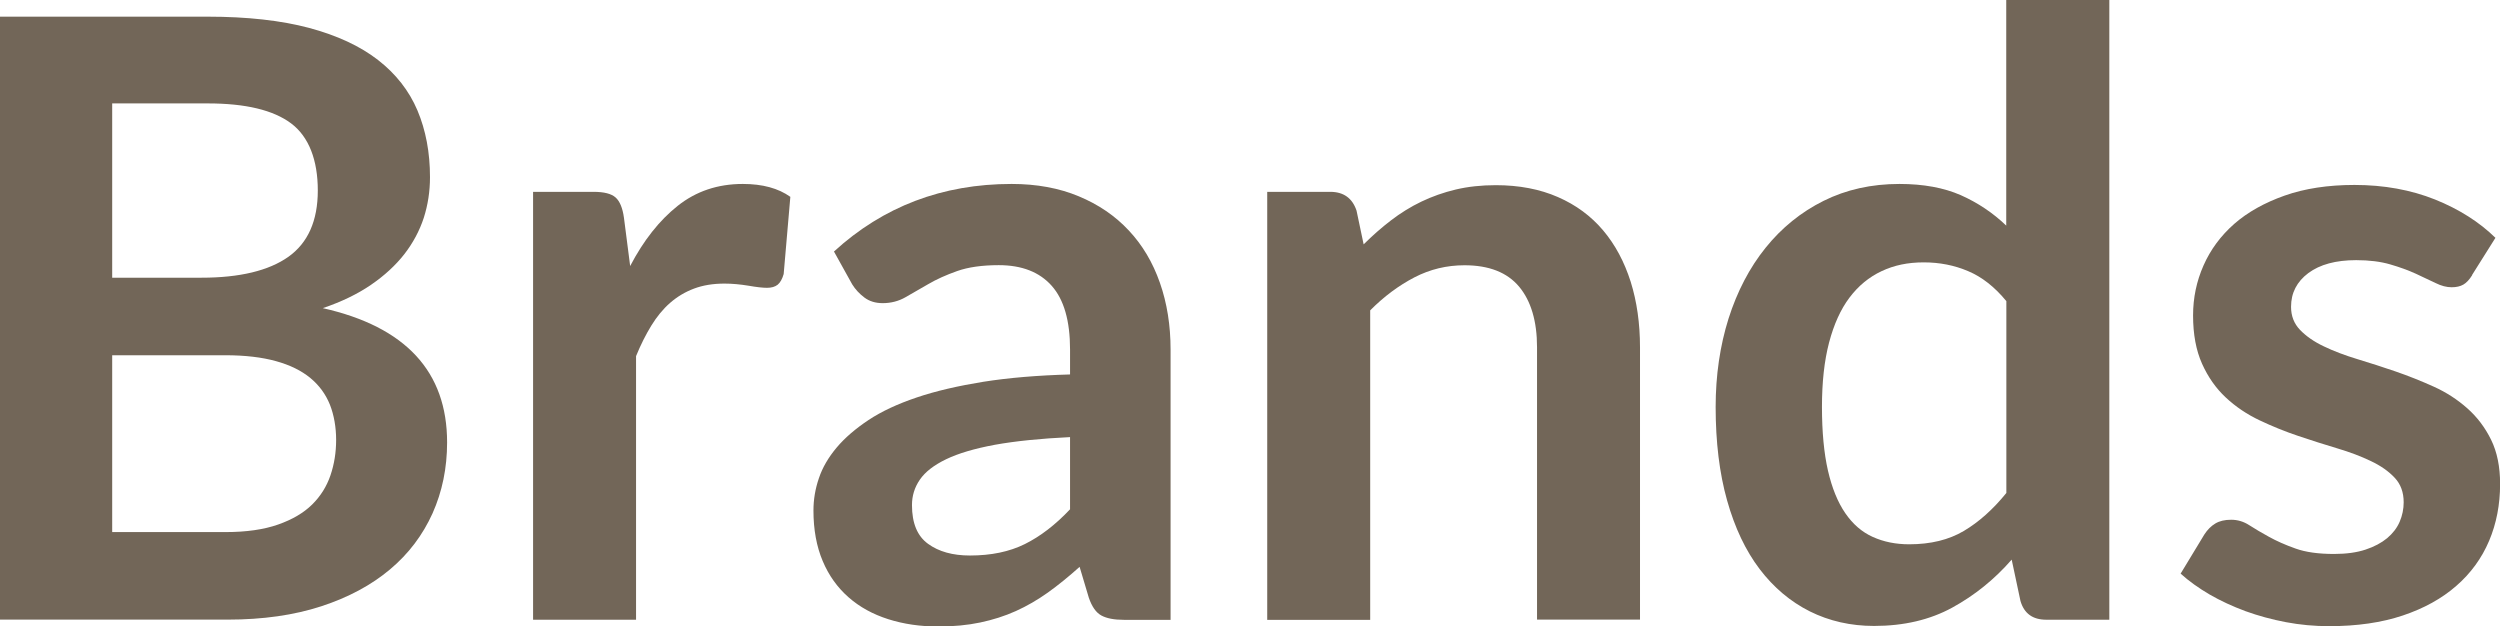 <?xml version="1.0" encoding="UTF-8"?><svg id="_レイヤー_2" xmlns="http://www.w3.org/2000/svg" viewBox="0 0 225.06 56.39"><defs><style>.cls-1{fill:#726658;}</style></defs><g id="_レイヤー_1-2"><g><path class="cls-1" d="M18.7,1.5c3.55,0,6.59,.34,9.12,1.01,2.53,.68,4.6,1.64,6.21,2.89,1.61,1.25,2.8,2.77,3.55,4.54,.75,1.78,1.13,3.78,1.13,6.01,0,1.28-.19,2.5-.56,3.66-.38,1.16-.96,2.25-1.75,3.27-.79,1.01-1.79,1.93-3,2.76-1.21,.83-2.66,1.53-4.34,2.1,7.46,1.68,11.19,5.71,11.19,12.09,0,2.3-.44,4.43-1.31,6.38-.88,1.95-2.15,3.64-3.83,5.05-1.68,1.41-3.74,2.52-6.19,3.32-2.45,.8-5.26,1.2-8.41,1.2H0V1.5H18.7Zm-8.6,7.81v15.69h8.03c3.45,0,6.06-.63,7.83-1.88,1.76-1.25,2.65-3.24,2.65-5.97s-.8-4.84-2.4-6.04c-1.6-1.2-4.1-1.8-7.51-1.8H10.1Zm10.21,38.59c1.88,0,3.45-.23,4.73-.68,1.28-.45,2.3-1.05,3.06-1.8,.76-.75,1.31-1.63,1.65-2.63s.51-2.06,.51-3.19-.19-2.23-.56-3.17c-.38-.94-.96-1.74-1.76-2.4-.8-.66-1.83-1.17-3.1-1.52-1.26-.35-2.78-.53-4.56-.53H10.1v15.92h10.21Z"/><path class="cls-1" d="M56.73,23.95c1.2-2.3,2.63-4.11,4.28-5.42s3.6-1.97,5.86-1.97c1.78,0,3.2,.39,4.28,1.16l-.6,6.95c-.13,.45-.31,.77-.54,.96-.24,.19-.56,.28-.96,.28-.38,0-.93-.06-1.67-.19-.74-.12-1.46-.19-2.16-.19-1.03,0-1.94,.15-2.74,.45-.8,.3-1.52,.73-2.16,1.29-.64,.56-1.2,1.25-1.69,2.05-.49,.8-.95,1.71-1.37,2.74v23.73h-9.27V17.27h5.44c.95,0,1.61,.17,1.99,.51,.38,.34,.63,.95,.75,1.82l.56,4.35Z"/><path class="cls-1" d="M75.08,22.64c4.43-4.05,9.76-6.08,15.99-6.08,2.25,0,4.27,.37,6.04,1.11,1.78,.74,3.28,1.76,4.51,3.08,1.23,1.31,2.16,2.88,2.8,4.71,.64,1.83,.96,3.83,.96,6.01v24.33h-4.2c-.88,0-1.55-.13-2.03-.39-.48-.26-.85-.79-1.13-1.6l-.83-2.78c-.98,.88-1.93,1.65-2.85,2.31-.93,.66-1.89,1.22-2.89,1.67-1,.45-2.07,.79-3.21,1.03-1.14,.24-2.4,.36-3.77,.36-1.63,0-3.13-.22-4.51-.66-1.38-.44-2.57-1.09-3.57-1.97-1-.88-1.78-1.96-2.33-3.27-.55-1.3-.83-2.82-.83-4.54,0-.98,.16-1.95,.49-2.91,.32-.96,.86-1.88,1.6-2.76,.74-.88,1.7-1.7,2.87-2.48,1.18-.78,2.62-1.45,4.34-2.03,1.71-.58,3.71-1.04,5.99-1.41,2.28-.36,4.88-.58,7.81-.66v-2.25c0-2.58-.55-4.49-1.65-5.73-1.1-1.24-2.69-1.86-4.77-1.86-1.5,0-2.75,.18-3.74,.53-.99,.35-1.86,.74-2.61,1.18-.75,.44-1.43,.83-2.05,1.18-.61,.35-1.3,.53-2.05,.53-.65,0-1.2-.17-1.65-.51s-.81-.73-1.09-1.18l-1.65-2.97Zm21.25,16.71c-2.68,.13-4.93,.36-6.76,.69-1.83,.34-3.29,.77-4.39,1.3-1.1,.53-1.89,1.14-2.37,1.84-.48,.7-.71,1.46-.71,2.29,0,1.63,.48,2.79,1.45,3.49,.96,.7,2.22,1.05,3.77,1.05,1.9,0,3.55-.34,4.94-1.03,1.39-.69,2.75-1.73,4.07-3.13v-6.49Z"/><path class="cls-1" d="M122.76,22c.78-.78,1.6-1.5,2.46-2.16,.86-.66,1.78-1.23,2.74-1.69,.96-.46,2-.83,3.1-1.09,1.1-.26,2.3-.39,3.6-.39,2.1,0,3.97,.36,5.59,1.07,1.63,.71,2.98,1.71,4.07,3,1.09,1.29,1.91,2.83,2.48,4.62,.56,1.79,.84,3.76,.84,5.91v24.51h-9.27V31.27c0-2.35-.54-4.17-1.61-5.46-1.08-1.29-2.72-1.93-4.92-1.93-1.6,0-3.1,.36-4.51,1.09-1.4,.73-2.73,1.71-3.98,2.97v27.86h-9.27V17.27h5.67c1.2,0,1.99,.56,2.37,1.69l.64,3.04Z"/><path class="cls-1" d="M189.89,0V55.79h-5.67c-1.23,0-2-.56-2.33-1.69l-.79-3.72c-1.55,1.78-3.34,3.22-5.35,4.32-2.01,1.1-4.36,1.65-7.04,1.65-2.1,0-4.03-.44-5.78-1.31-1.75-.88-3.26-2.15-4.52-3.81-1.26-1.66-2.24-3.72-2.93-6.18-.69-2.45-1.03-5.26-1.03-8.41,0-2.85,.39-5.51,1.16-7.96,.78-2.45,1.89-4.58,3.34-6.38,1.45-1.8,3.19-3.21,5.22-4.22,2.03-1.01,4.3-1.52,6.83-1.52,2.15,0,3.99,.34,5.52,1.01,1.53,.68,2.89,1.59,4.09,2.74V0h9.27Zm-9.27,27.11c-1.05-1.28-2.2-2.18-3.44-2.7-1.24-.53-2.57-.79-4-.79s-2.67,.26-3.79,.79c-1.13,.53-2.09,1.32-2.89,2.38-.8,1.06-1.41,2.42-1.84,4.05-.43,1.64-.64,3.57-.64,5.8s.18,4.16,.54,5.73c.36,1.56,.88,2.84,1.56,3.83,.68,.99,1.5,1.7,2.48,2.14,.98,.44,2.06,.66,3.27,.66,1.93,0,3.57-.4,4.92-1.2,1.35-.8,2.63-1.94,3.83-3.42V27.11Z"/><path class="cls-1" d="M222.55,24.78c-.25,.4-.51,.68-.79,.84-.28,.16-.63,.24-1.05,.24-.45,0-.93-.12-1.45-.38-.51-.25-1.11-.53-1.78-.84-.68-.31-1.45-.59-2.31-.84-.86-.25-1.88-.38-3.06-.38-1.83,0-3.26,.39-4.3,1.16-1.04,.78-1.56,1.79-1.56,3.04,0,.83,.27,1.52,.81,2.08,.54,.56,1.25,1.06,2.14,1.48,.89,.43,1.9,.81,3.02,1.15,1.13,.34,2.27,.71,3.44,1.11,1.16,.4,2.31,.86,3.44,1.37,1.13,.51,2.13,1.16,3.02,1.95,.89,.79,1.6,1.73,2.14,2.83,.54,1.1,.81,2.43,.81,3.98,0,1.85-.33,3.56-.99,5.12-.66,1.56-1.65,2.92-2.95,4.05-1.3,1.14-2.91,2.03-4.82,2.67s-4.12,.96-6.63,.96c-1.33,0-2.62-.12-3.89-.36-1.26-.24-2.48-.57-3.64-.99-1.16-.43-2.24-.93-3.23-1.5-.99-.58-1.86-1.2-2.61-1.88l2.14-3.53c.28-.43,.6-.75,.98-.98,.38-.23,.85-.34,1.43-.34s1.12,.16,1.63,.49c.51,.33,1.11,.68,1.78,1.05s1.47,.73,2.38,1.05c.91,.33,2.07,.49,3.47,.49,1.1,0,2.05-.13,2.83-.39,.79-.26,1.44-.61,1.95-1.03,.51-.43,.89-.92,1.13-1.48,.24-.56,.36-1.15,.36-1.75,0-.9-.27-1.64-.81-2.21-.54-.58-1.25-1.08-2.14-1.5-.89-.43-1.9-.81-3.04-1.15-1.14-.34-2.3-.71-3.49-1.11-1.19-.4-2.35-.87-3.49-1.41-1.14-.54-2.15-1.22-3.04-2.05-.89-.83-1.6-1.84-2.14-3.04-.54-1.2-.81-2.65-.81-4.35,0-1.58,.31-3.08,.94-4.5,.63-1.43,1.55-2.67,2.76-3.74,1.21-1.06,2.73-1.91,4.54-2.55,1.81-.64,3.91-.96,6.29-.96,2.65,0,5.07,.44,7.25,1.31,2.18,.88,3.99,2.03,5.44,3.45l-2.1,3.34Z"/></g></g></svg>